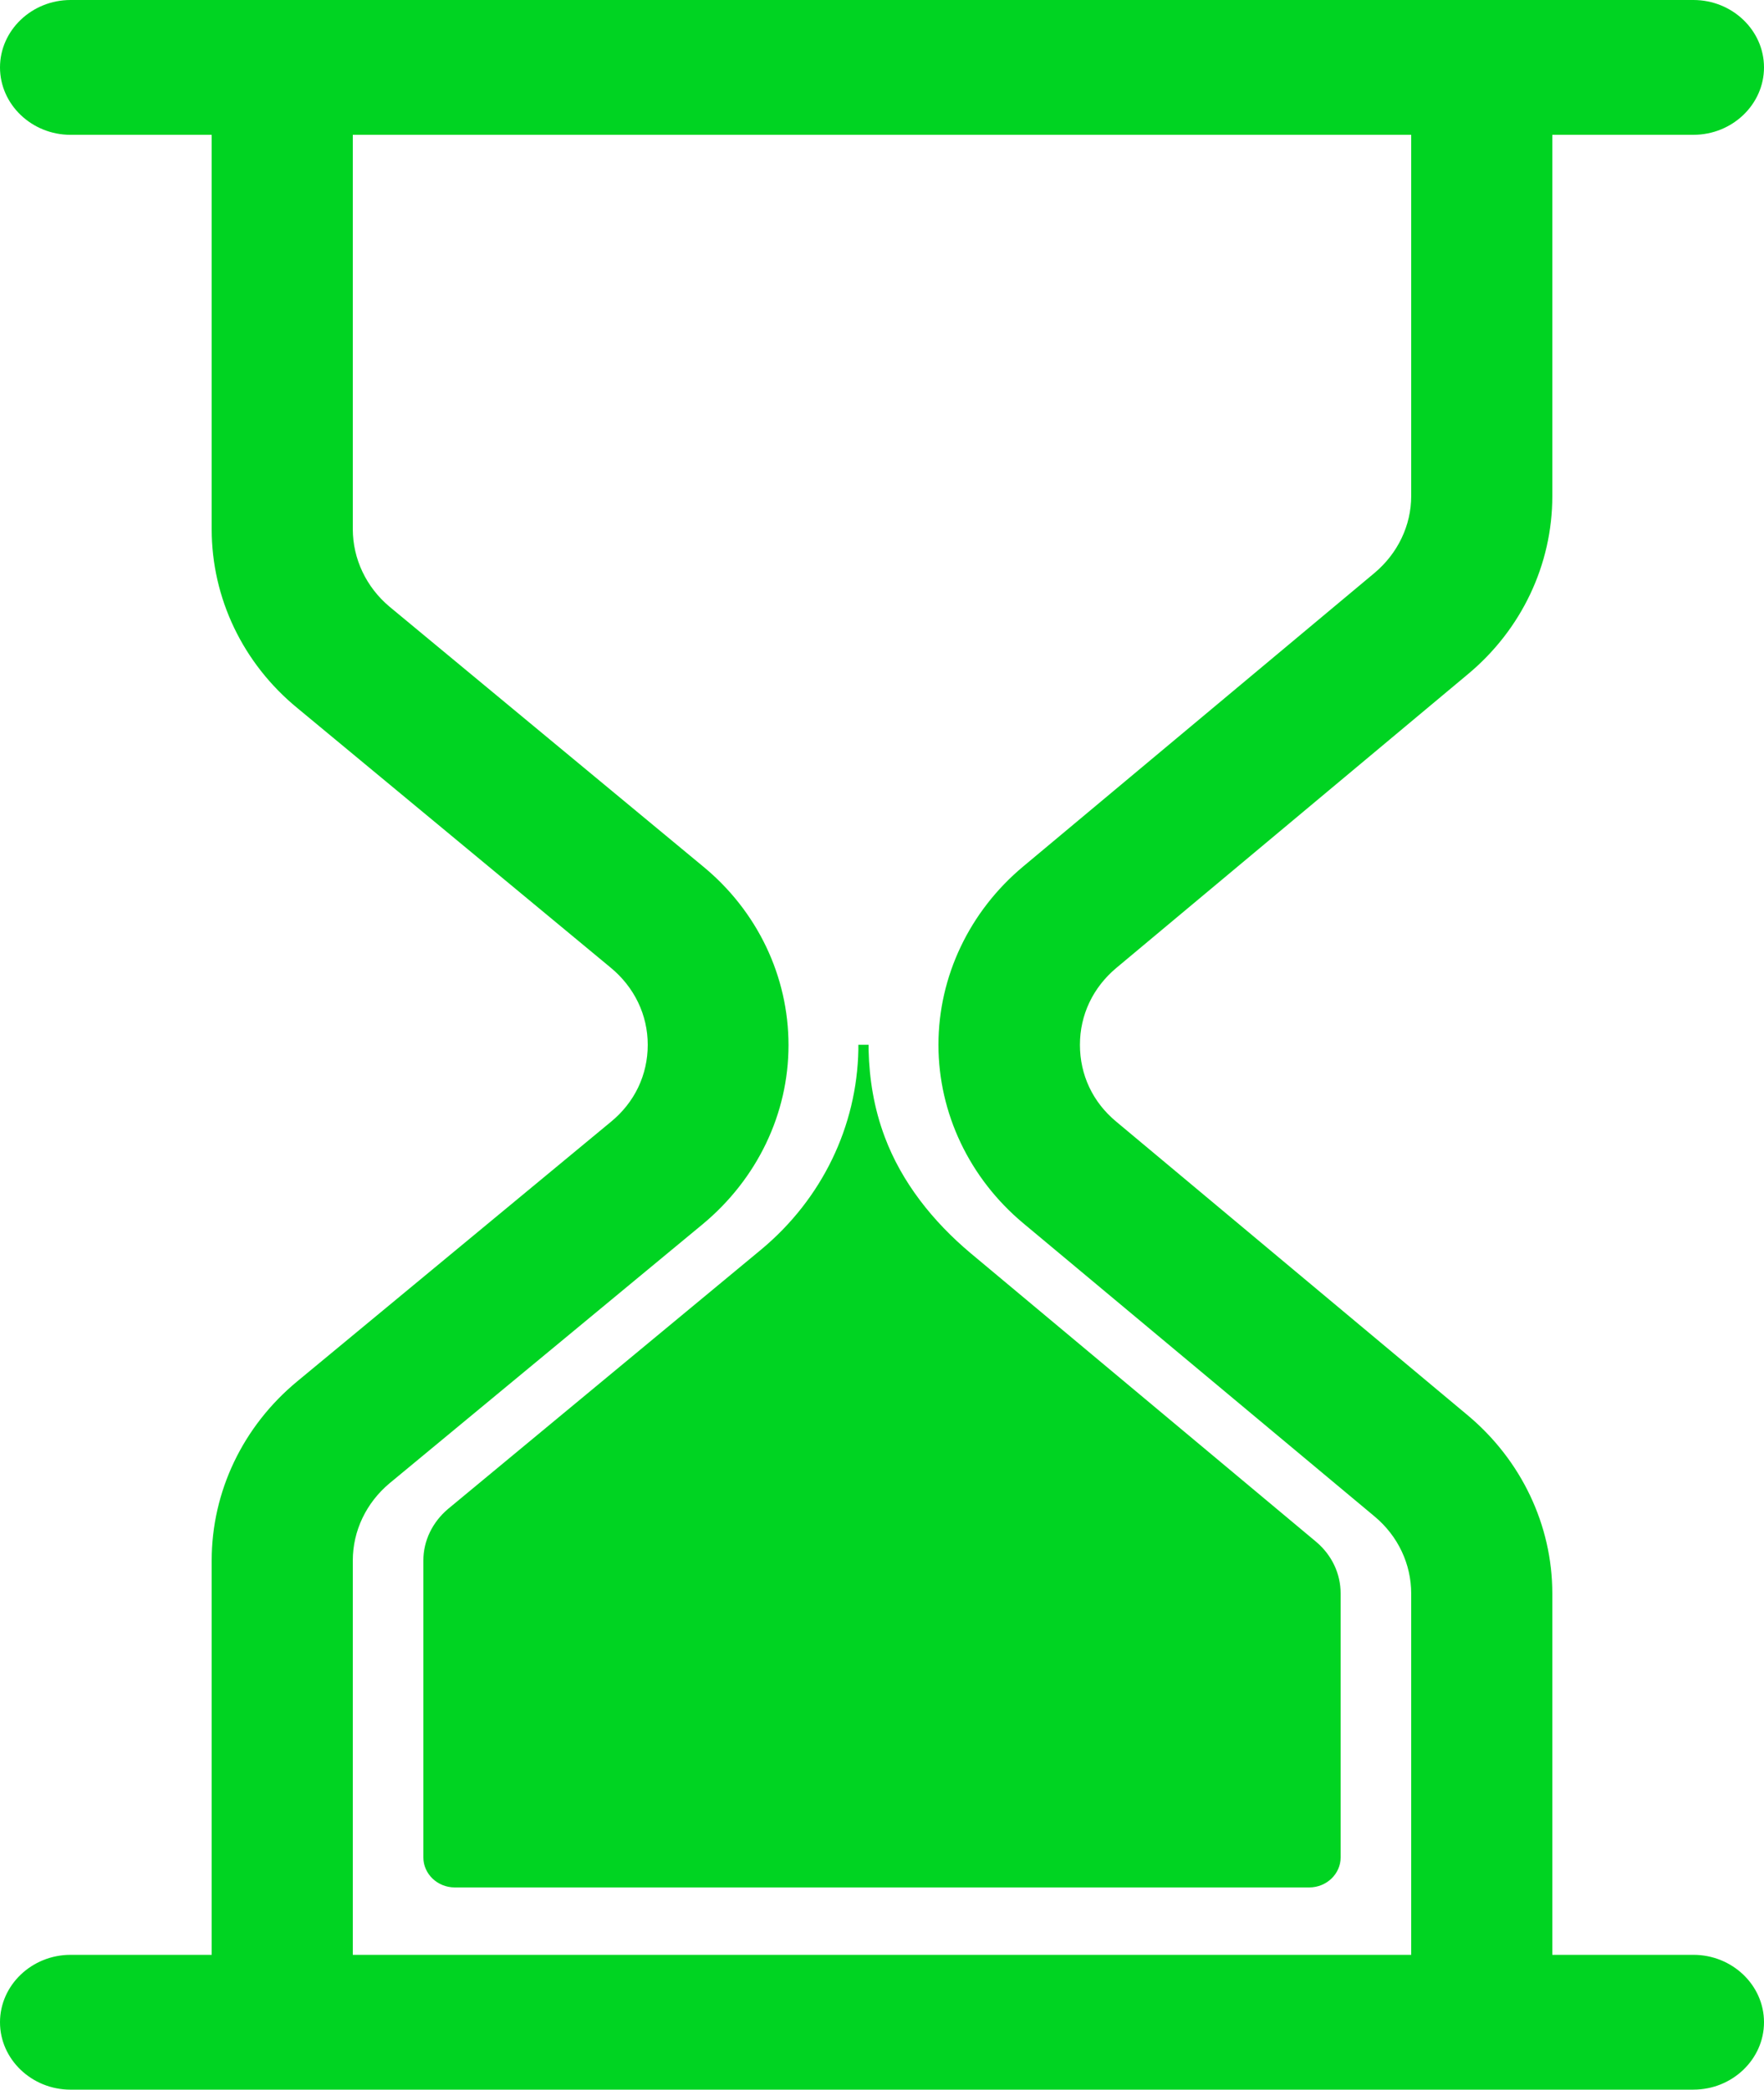 <?xml version="1.0" encoding="UTF-8"?> <svg xmlns="http://www.w3.org/2000/svg" width="76" height="90" viewBox="0 0 76 90" fill="none"><path d="M72.96 89.999C74.632 89.999 76 88.693 76 87.096C76 85.499 74.632 84.193 72.96 84.193H66.88V68.632C66.88 65.685 65.542 62.883 63.232 60.953L48.093 48.309C47.075 47.467 46.528 46.291 46.528 44.999C46.528 43.708 47.09 42.532 48.093 41.69L63.232 29.046C65.558 27.116 66.88 24.314 66.88 21.367V5.806H72.96C74.632 5.806 76 4.5 76 2.903C76 1.306 74.632 0 72.96 0H66.88H9.12H3.04C1.368 0 0 1.306 0 2.903C0 4.5 1.368 5.807 3.04 5.807H9.12V22.791C9.12 25.752 10.458 28.568 12.814 30.498L26.311 41.676C27.33 42.518 27.907 43.708 27.907 45C27.907 46.292 27.345 47.482 26.311 48.324L12.814 59.487C10.458 61.432 9.12 64.248 9.12 67.21V84.193H3.04C1.368 84.193 0 85.5 0 87.097C0 88.694 1.368 90 3.04 90H9.12H66.88H72.96V89.999ZM60.8 84.193H15.2V67.209C15.2 65.932 15.778 64.727 16.781 63.885L30.278 52.722C32.619 50.777 33.972 47.976 33.972 45.014C33.972 42.053 32.634 39.237 30.278 37.306L16.781 26.129C15.778 25.287 15.2 24.068 15.2 22.79V5.806H60.8V21.367C60.8 22.63 60.222 23.835 59.219 24.677L44.08 37.321C41.769 39.251 40.432 42.053 40.432 45C40.432 47.947 41.77 50.748 44.08 52.679L59.234 65.322C60.237 66.164 60.8 67.369 60.8 68.632L60.8 84.193Z" fill="#00D422"></path><path d="M41.815 53.971C40.189 52.606 38.852 50.922 38.122 48.977C37.651 47.728 37.453 46.466 37.422 45.217C37.422 45.145 37.422 44.999 37.422 44.999H36.982V45.203C36.921 48.513 35.416 51.633 32.802 53.811L19.304 64.988C18.635 65.554 18.24 66.353 18.24 67.209V79.998C18.24 80.709 18.848 81.29 19.593 81.29H56.407C57.152 81.29 57.76 80.709 57.76 79.998V68.632C57.76 67.775 57.38 66.977 56.712 66.411L41.815 53.971Z" fill="#00D422"></path></svg> 